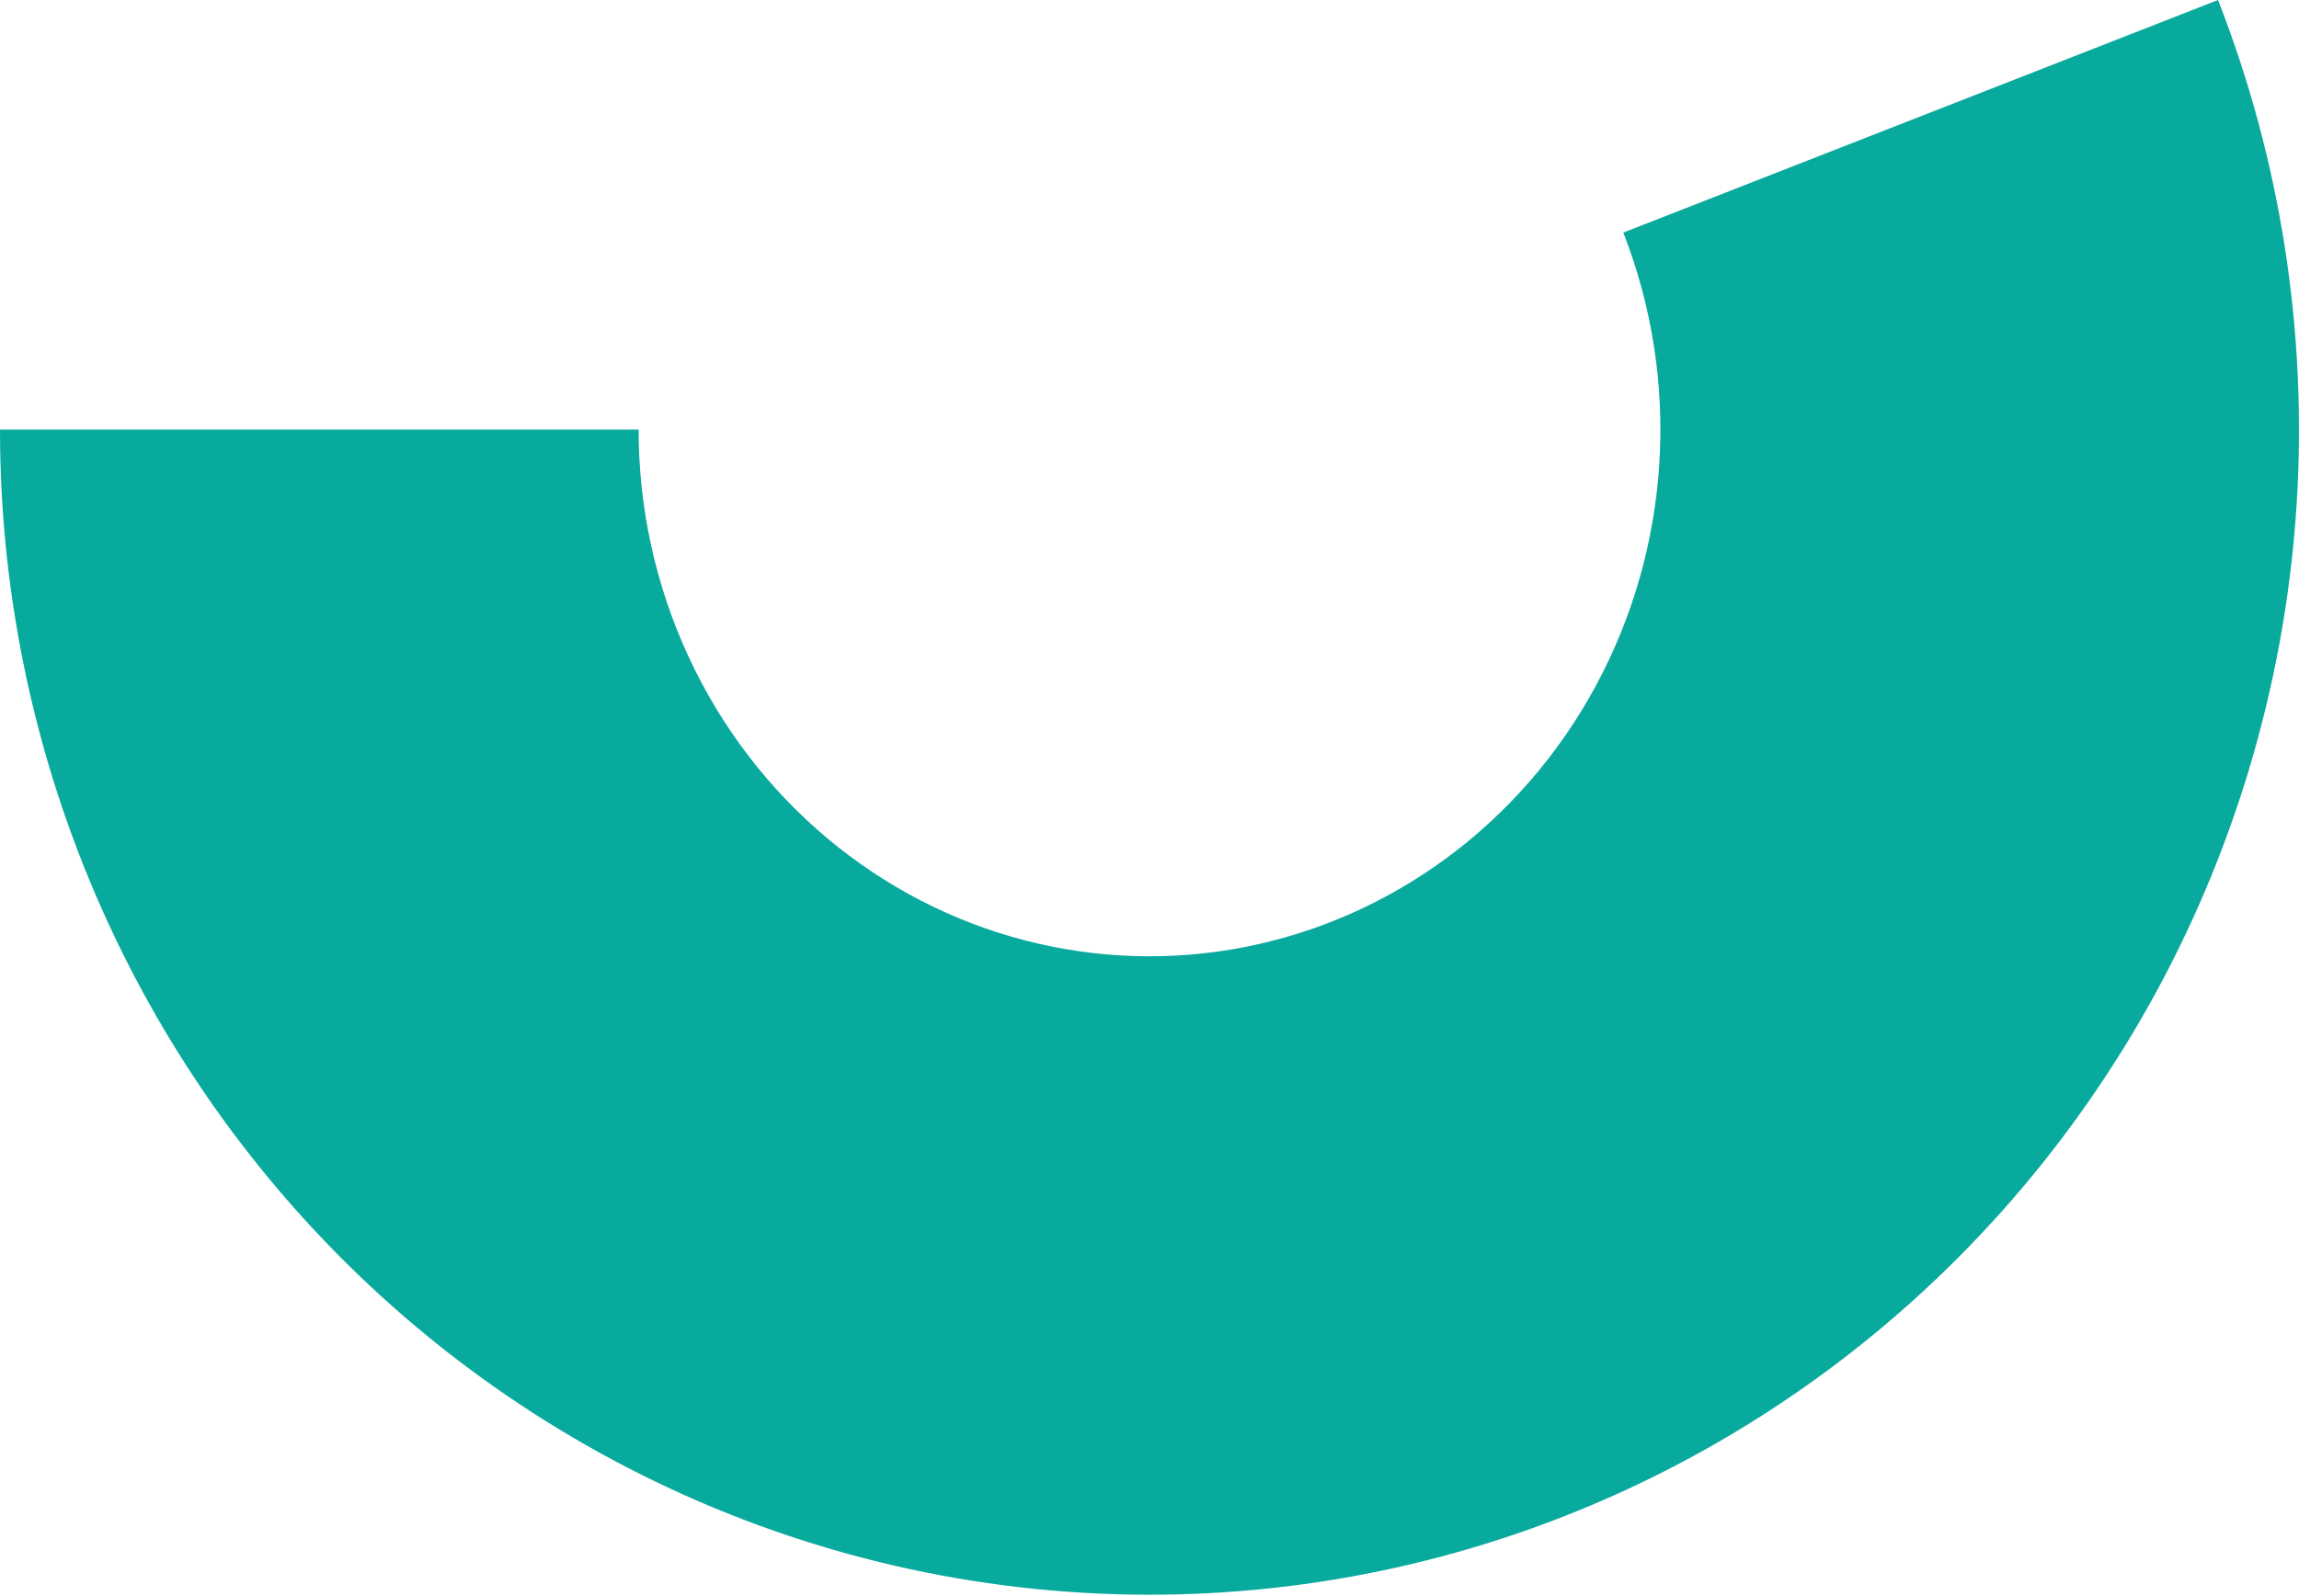 <?xml version="1.0" encoding="UTF-8"?> <svg xmlns="http://www.w3.org/2000/svg" viewBox="0 0 288.00 200.00" data-guides="{&quot;vertical&quot;:[],&quot;horizontal&quot;:[]}"><defs></defs><path fill="#09aa9e" stroke="none" fill-opacity="1" stroke-width="1" stroke-opacity="1" alignment-baseline="baseline" baseline-shift="baseline" clip-rule="evenodd" fill-rule="evenodd" id="tSvg6276a3918f" title="Path 1" d="M207.872 58.005C208.479 48.136 206.926 38.276 203.354 29.144C228.188 19.429 253.022 9.715 277.856 0C285.672 19.981 289.041 41.465 287.72 62.919C286.4 84.372 280.424 105.265 270.219 124.106C260.014 142.947 245.831 159.271 228.684 171.911C211.537 184.552 191.848 193.198 171.025 197.232C150.201 201.266 128.755 200.589 108.22 195.248C87.684 189.907 68.565 180.034 52.227 166.335C35.89 152.636 22.738 135.449 13.709 116C4.681 96.552 0 75.322 0 53.827C26.667 53.827 53.333 53.827 80 53.827C80 63.716 82.156 73.448 86.272 82.316C90.387 91.18 96.339 98.921 103.629 105.034C110.915 111.143 119.366 115.485 128.356 117.823C137.343 120.161 146.71 120.455 155.81 118.693C164.912 116.929 173.591 113.137 181.213 107.518C188.84 101.896 195.236 94.569 199.875 86.004C204.517 77.435 207.264 67.873 207.872 58.005Z"></path></svg> 